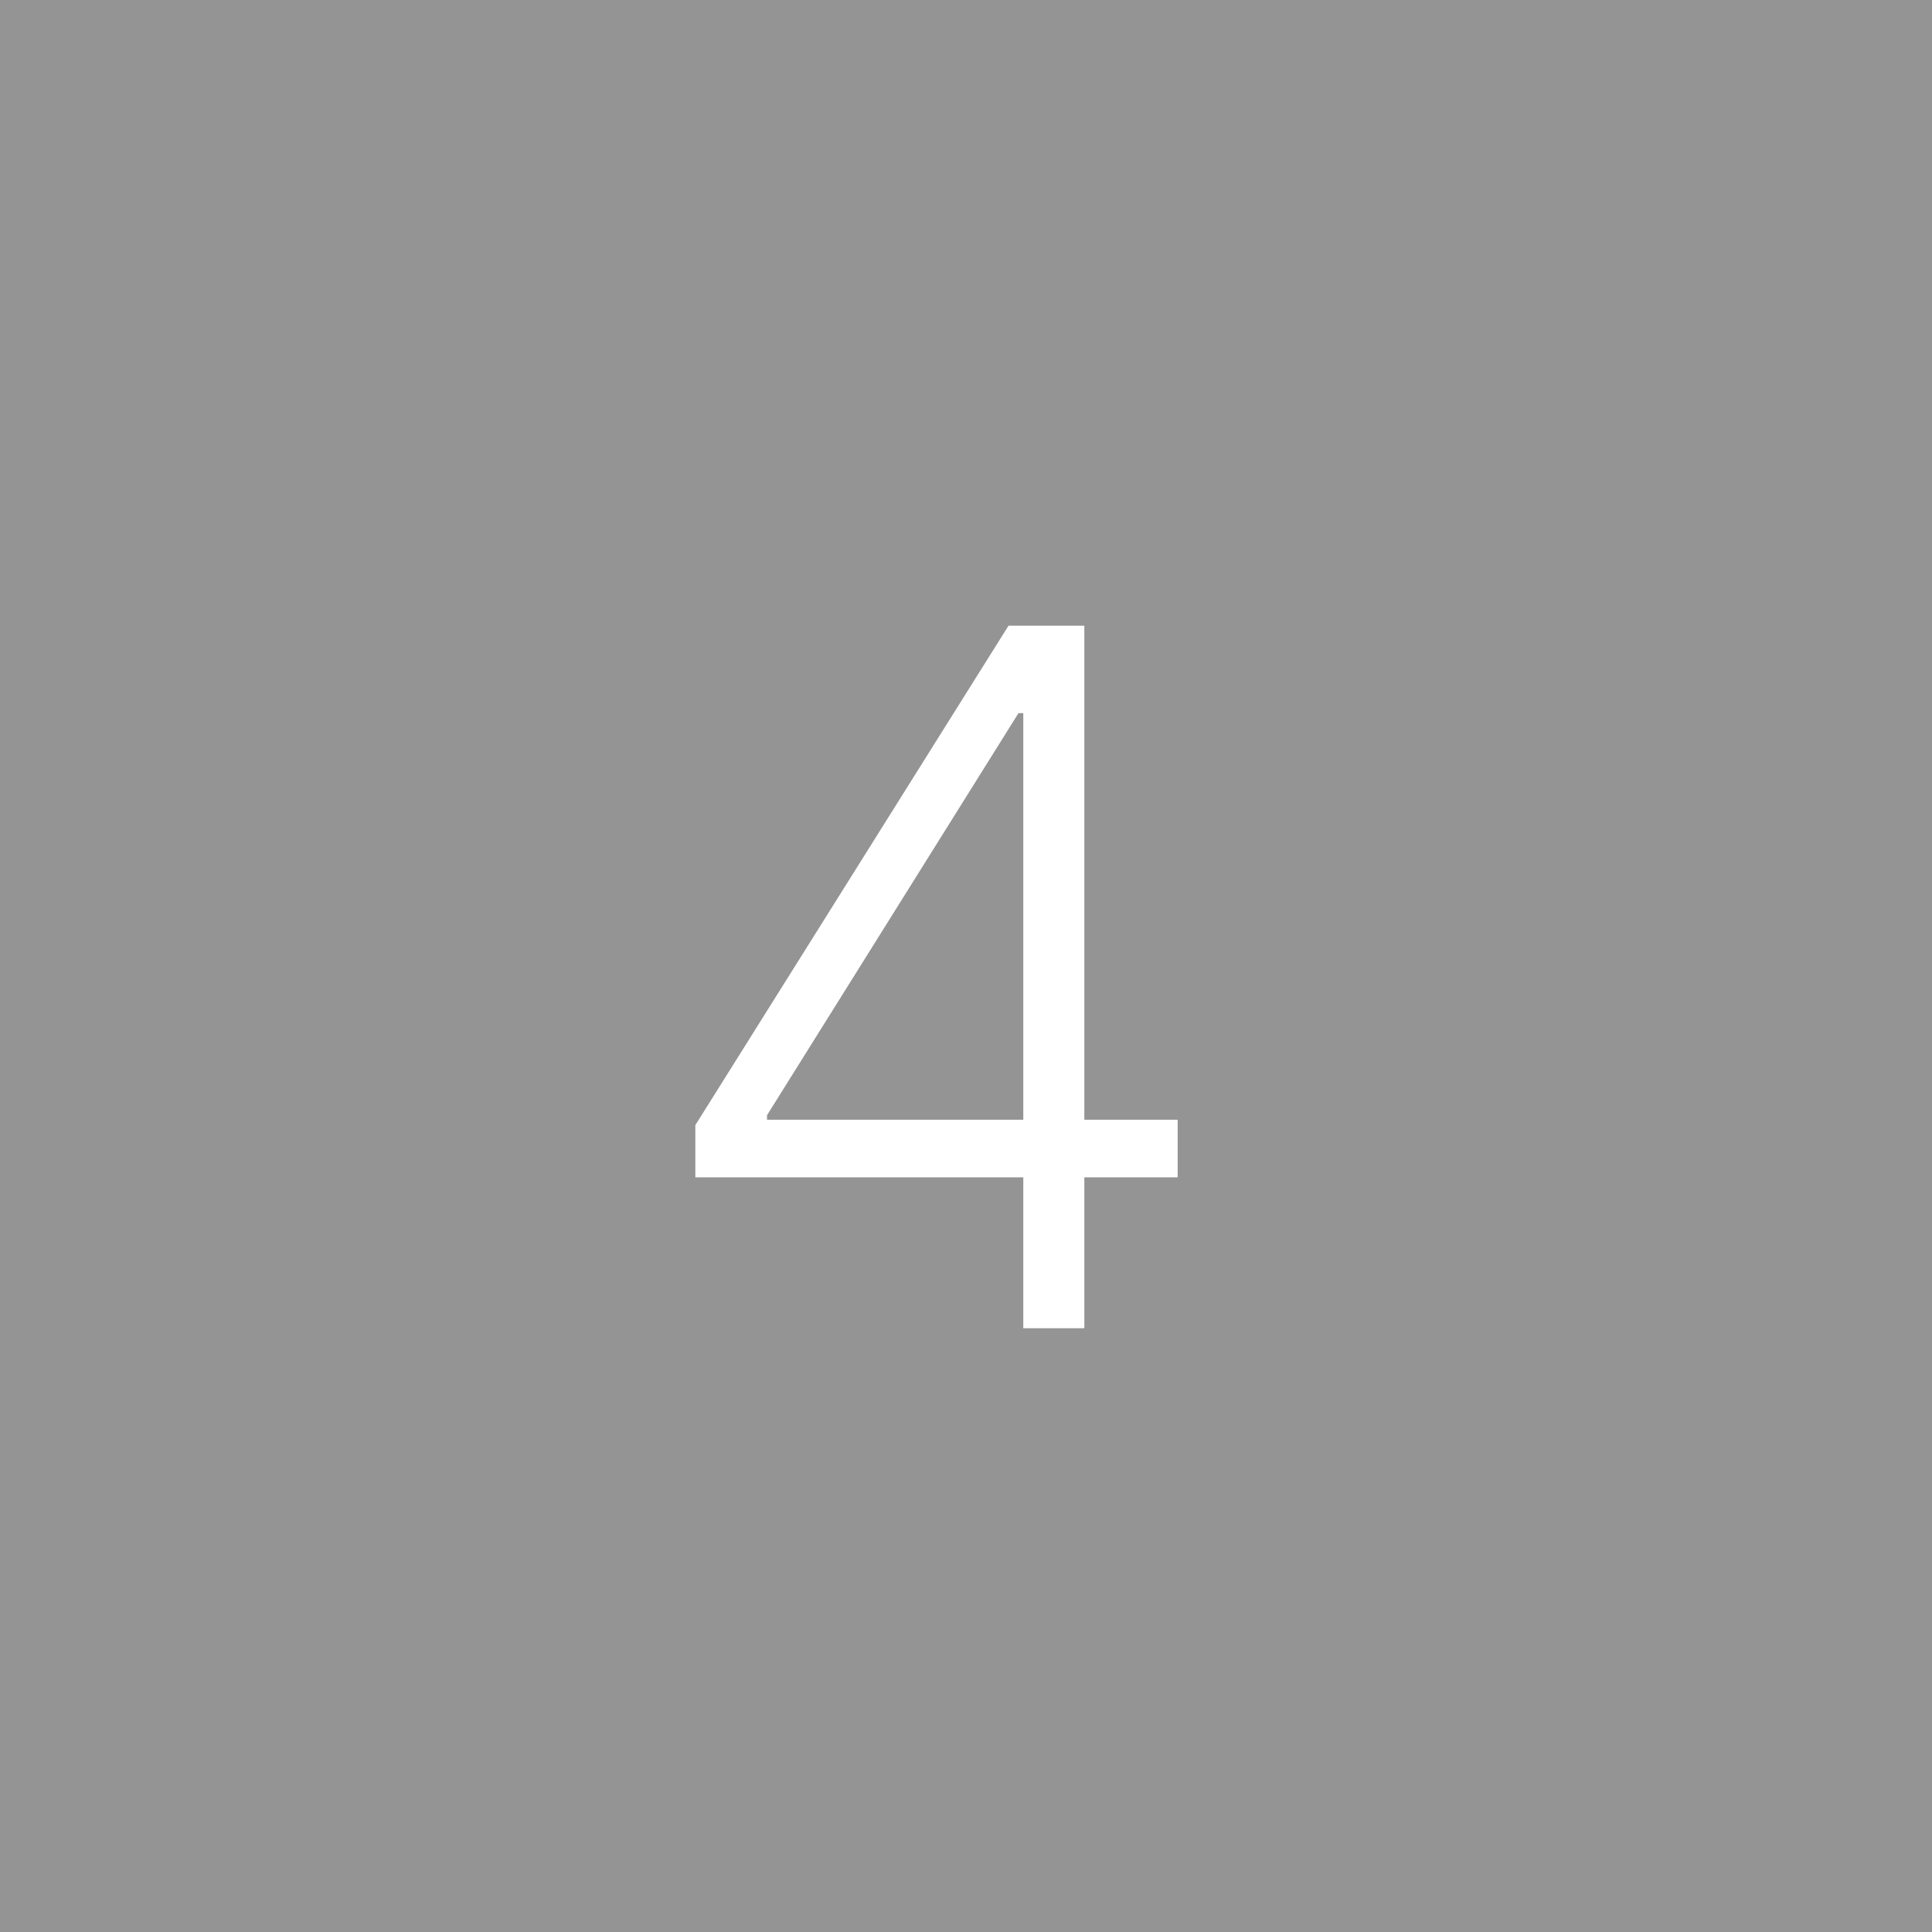 <svg width="32" height="32" viewBox="0 0 32 32" fill="none" xmlns="http://www.w3.org/2000/svg">
<rect width="32" height="32" fill="#949494"/>
<path d="M11.517 19.5V18.636L16.704 10.364H17.341V11.812H16.869L12.704 18.472V18.546H19.506V19.5H11.517ZM16.949 22V19.227V18.829V10.364H17.96V22H16.949Z" fill="white"/>
</svg>
